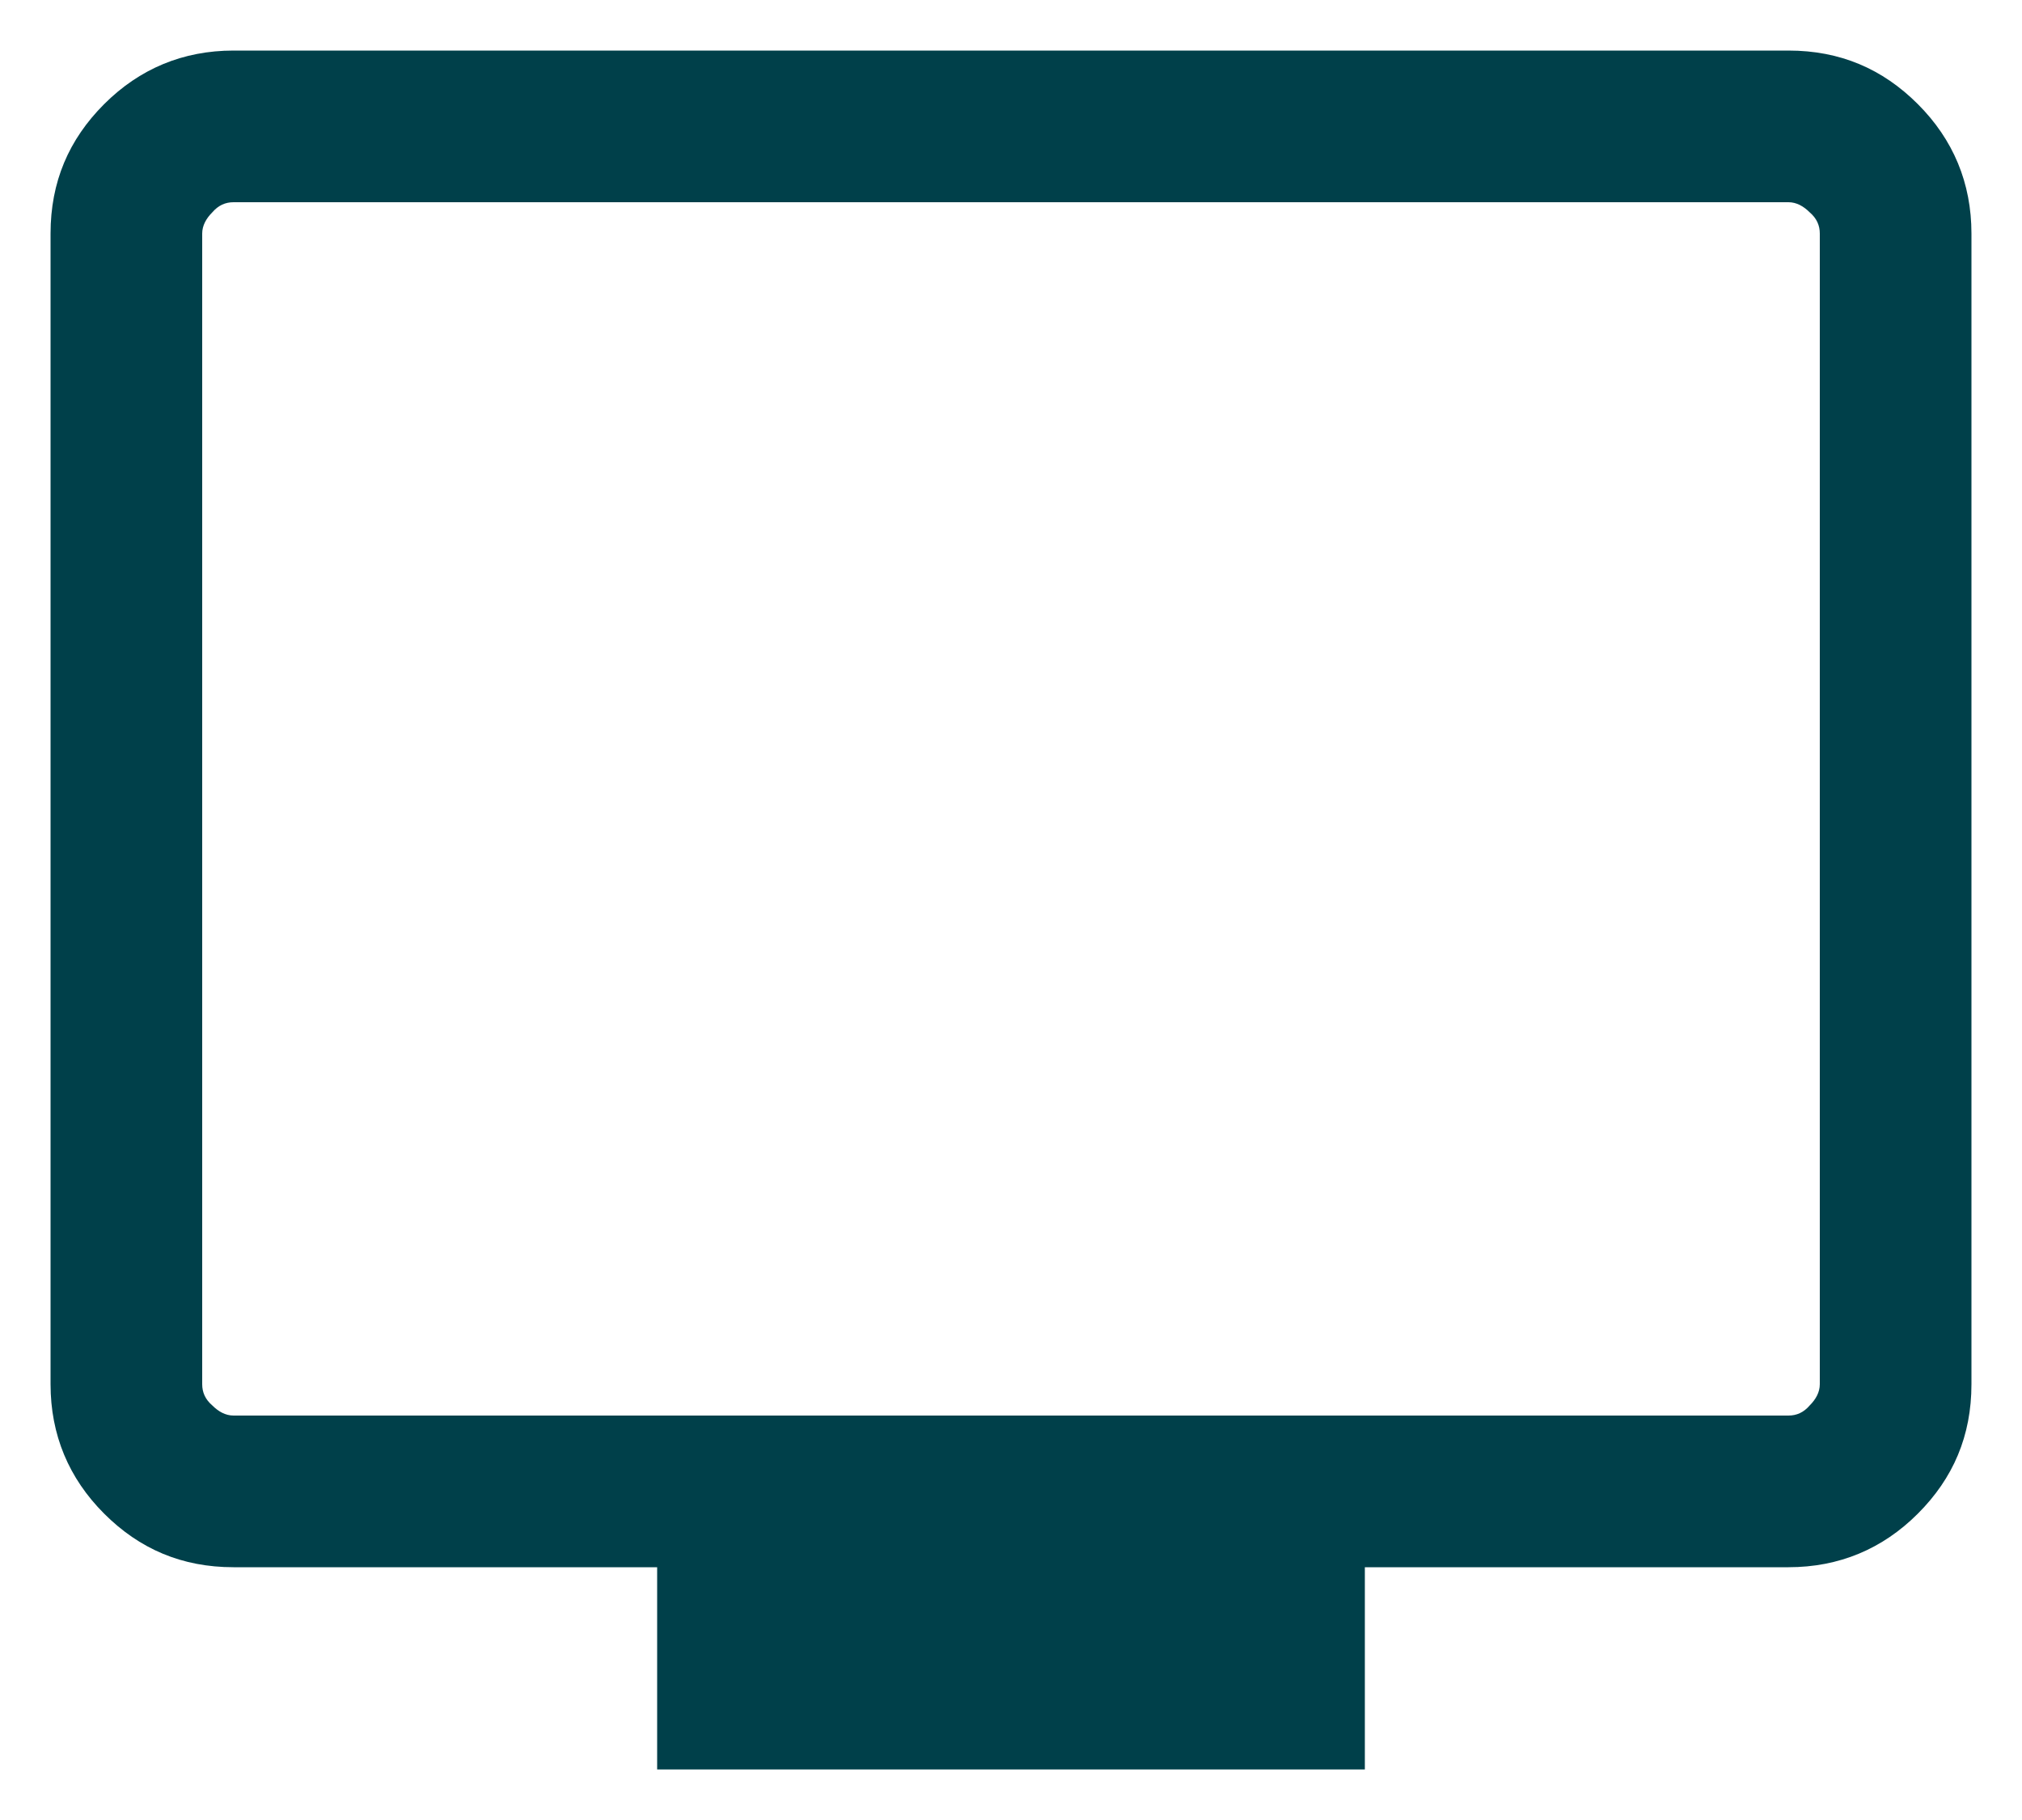 <svg xmlns="http://www.w3.org/2000/svg" width="30" height="27" viewBox="0 0 30 27" fill="none"><path d="M9.75 26.25V23.25H3.465C2.7 23.25 2.07 22.98 1.545 22.455C1.02 21.93 0.75 21.285 0.75 20.535V3.465C0.75 2.7 1.02 2.07 1.545 1.545C2.07 1.02 2.715 0.75 3.465 0.75H26.535C27.3 0.75 27.93 1.02 28.455 1.545C28.98 2.07 29.25 2.715 29.25 3.465V20.535C29.25 21.3 28.98 21.93 28.455 22.455C27.93 22.98 27.285 23.25 26.535 23.25H20.25V26.25H9.75ZM3.465 21H26.535C26.655 21 26.76 20.955 26.85 20.85C26.94 20.76 27 20.655 27 20.535V3.465C27 3.345 26.955 3.24 26.85 3.15C26.76 3.06 26.655 3 26.535 3H3.465C3.345 3 3.24 3.045 3.15 3.15C3.06 3.24 3 3.345 3 3.465V20.535C3 20.655 3.045 20.76 3.15 20.85C3.24 20.94 3.345 21 3.465 21Z" fill="#00404A"></path></svg>